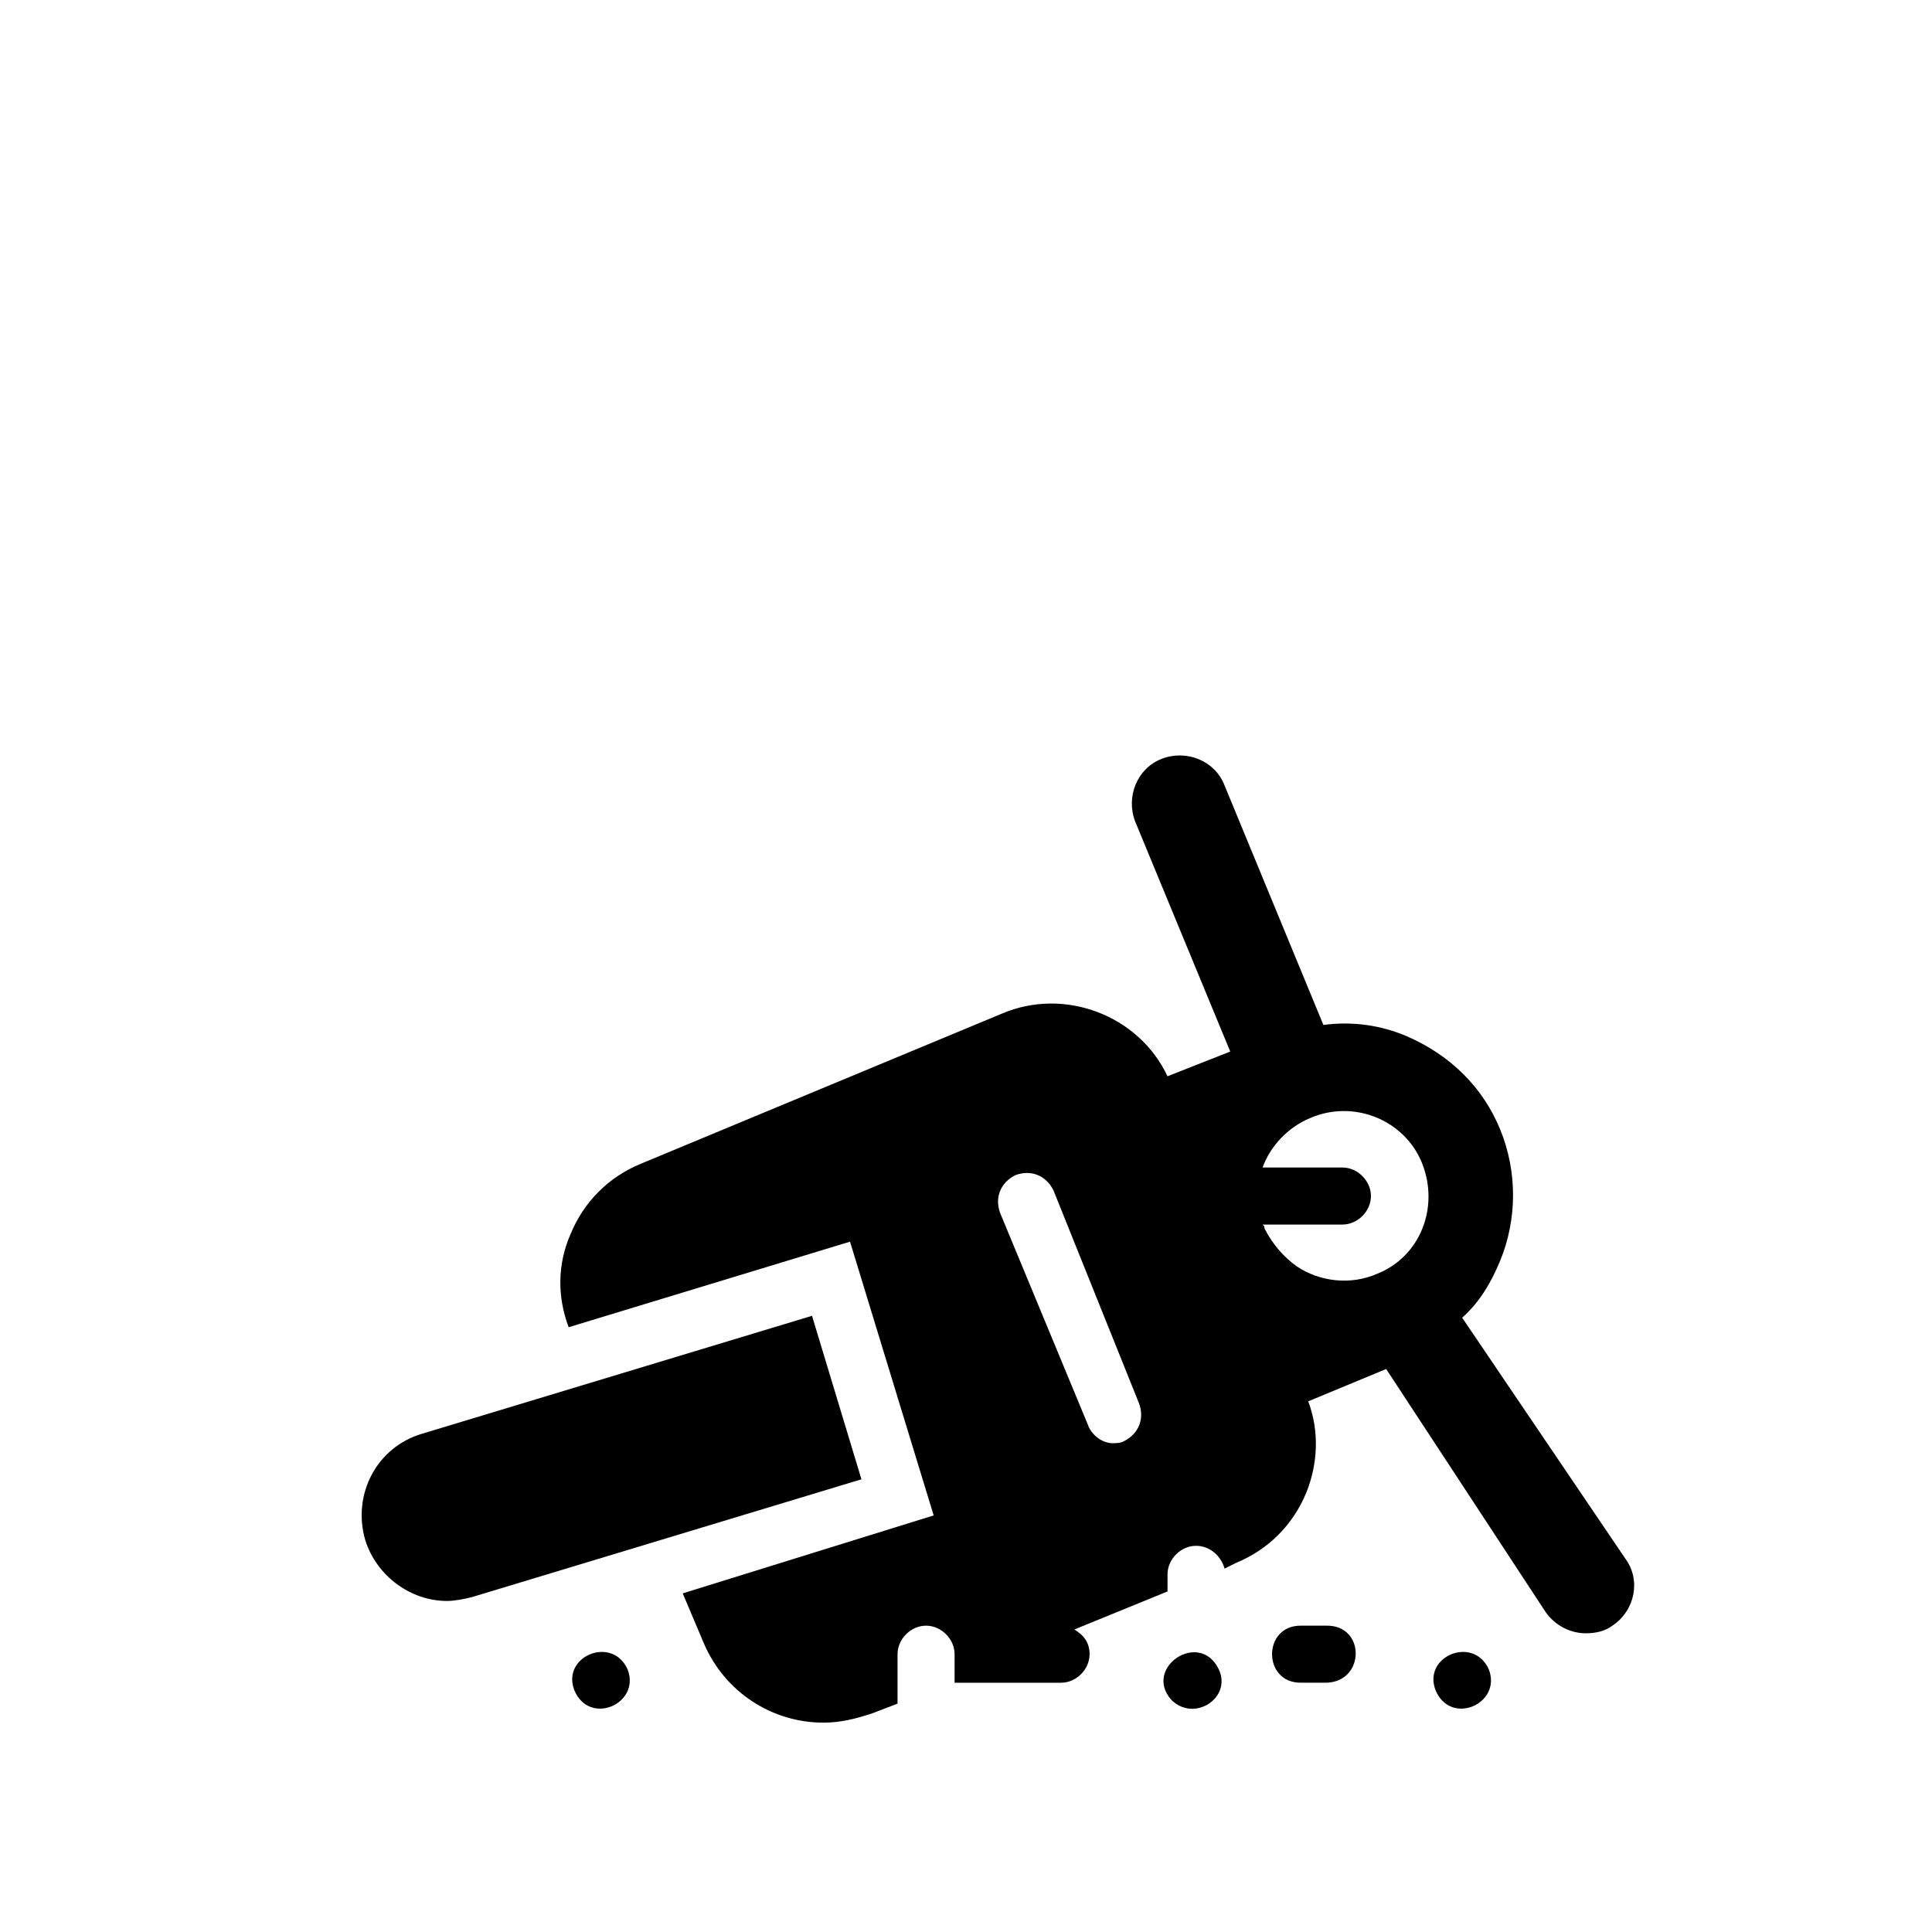 <?xml version="1.0" encoding="UTF-8"?>
<!-- Uploaded to: ICON Repo, www.svgrepo.com, Generator: ICON Repo Mixer Tools -->
<svg fill="#000000" width="800px" height="800px" version="1.1" viewBox="144 144 512 512" xmlns="http://www.w3.org/2000/svg">
 <g>
  <path d="m574.82 557.19-43.328-63.984c4.535-4.031 7.559-9.07 10.078-15.113 4.535-11.082 4.535-23.68 0-34.762-4.535-11.082-13.098-19.648-24.688-24.688-7.055-3.023-14.609-4.031-22.168-3.023l-26.199-63.48c-2.519-6.551-10.078-9.574-16.625-7.055-6.551 2.519-9.574 10.078-7.055 16.625l25.191 60.961-16.625 6.551c-7.559-16.121-27.207-23.68-43.832-16.625l-95.723 39.801c-8.566 3.527-15.113 10.078-18.641 18.641-3.527 8.062-3.527 16.625-0.504 24.688l74.562-22.672 22.168 72.547-66.504 20.656 5.543 13.098c5.543 13.098 18.137 21.16 31.738 21.16 4.535 0 8.566-1.008 13.098-2.519l6.551-2.519v-13.098c0-4.031 3.527-7.559 7.559-7.559s7.559 3.527 7.559 7.559v7.559h28.215c4.031 0 7.559-3.527 7.559-7.559 0-3.023-1.512-5.039-4.031-6.551l24.688-10.078v-4.535c0-4.031 3.527-7.559 7.559-7.559 3.527 0 6.551 2.519 7.559 6.047l3.023-1.512c8.566-3.527 15.113-10.078 18.641-18.641 3.023-7.559 3.527-16.121 0.504-24.184l20.656-8.566 42.312 64.496c2.519 3.527 6.551 5.543 10.578 5.543 2.519 0 5.039-0.504 7.055-2.016 6.047-4.031 7.559-12.09 3.527-17.633zm-53.906-104.79c4.535 11.586-0.504 24.688-12.09 29.223-7.055 3.023-15.113 2.016-21.16-2.016-3.527-2.519-6.551-6.047-8.566-10.078 0-0.504 0-0.504-0.504-1.008h21.16c4.031 0 7.559-3.527 7.559-7.559s-3.527-7.559-7.559-7.559h-21.16c2.016-5.543 6.551-10.578 12.594-13.098 11.59-5.035 25.191 0.508 29.727 12.094zm-88.672 69.023-23.176-55.922c-1.512-4.031 0-8.062 4.031-10.078 4.031-1.512 8.062 0 10.078 4.031l22.668 56.426c1.512 4.031 0 8.062-4.031 10.078-1.008 0.504-2.016 0.504-3.023 0.504-2.516-0.004-5.539-2.016-6.547-5.039z"/>
  <path d="m372.29 536.03-13.098-43.328-103.28 31.234c-12.09 3.527-18.641 16.121-15.113 28.215 3.023 9.574 12.09 16.121 21.664 16.121 2.016 0 4.535-0.504 6.551-1.008z"/>
  <path d="m467 586.41c-5.039-10.578-20.152-0.504-12.594 8.062 6.047 6.047 16.121-0.504 12.594-8.062z"/>
  <path d="m538.55 586.41c-4.031-9.07-17.633-3.527-14.105 5.543 4.027 9.574 17.633 3.527 14.105-5.543z"/>
  <path d="m310.32 586.41c-4.031-9.07-17.633-3.527-14.105 5.543 4.031 9.574 17.633 3.527 14.105-5.543z"/>
  <path d="m495.72 574.82h-7.055c-10.078 0-10.078 15.113 0 15.113h7.055c10.074-0.504 10.074-15.113 0-15.113z"/>
 </g>
</svg>